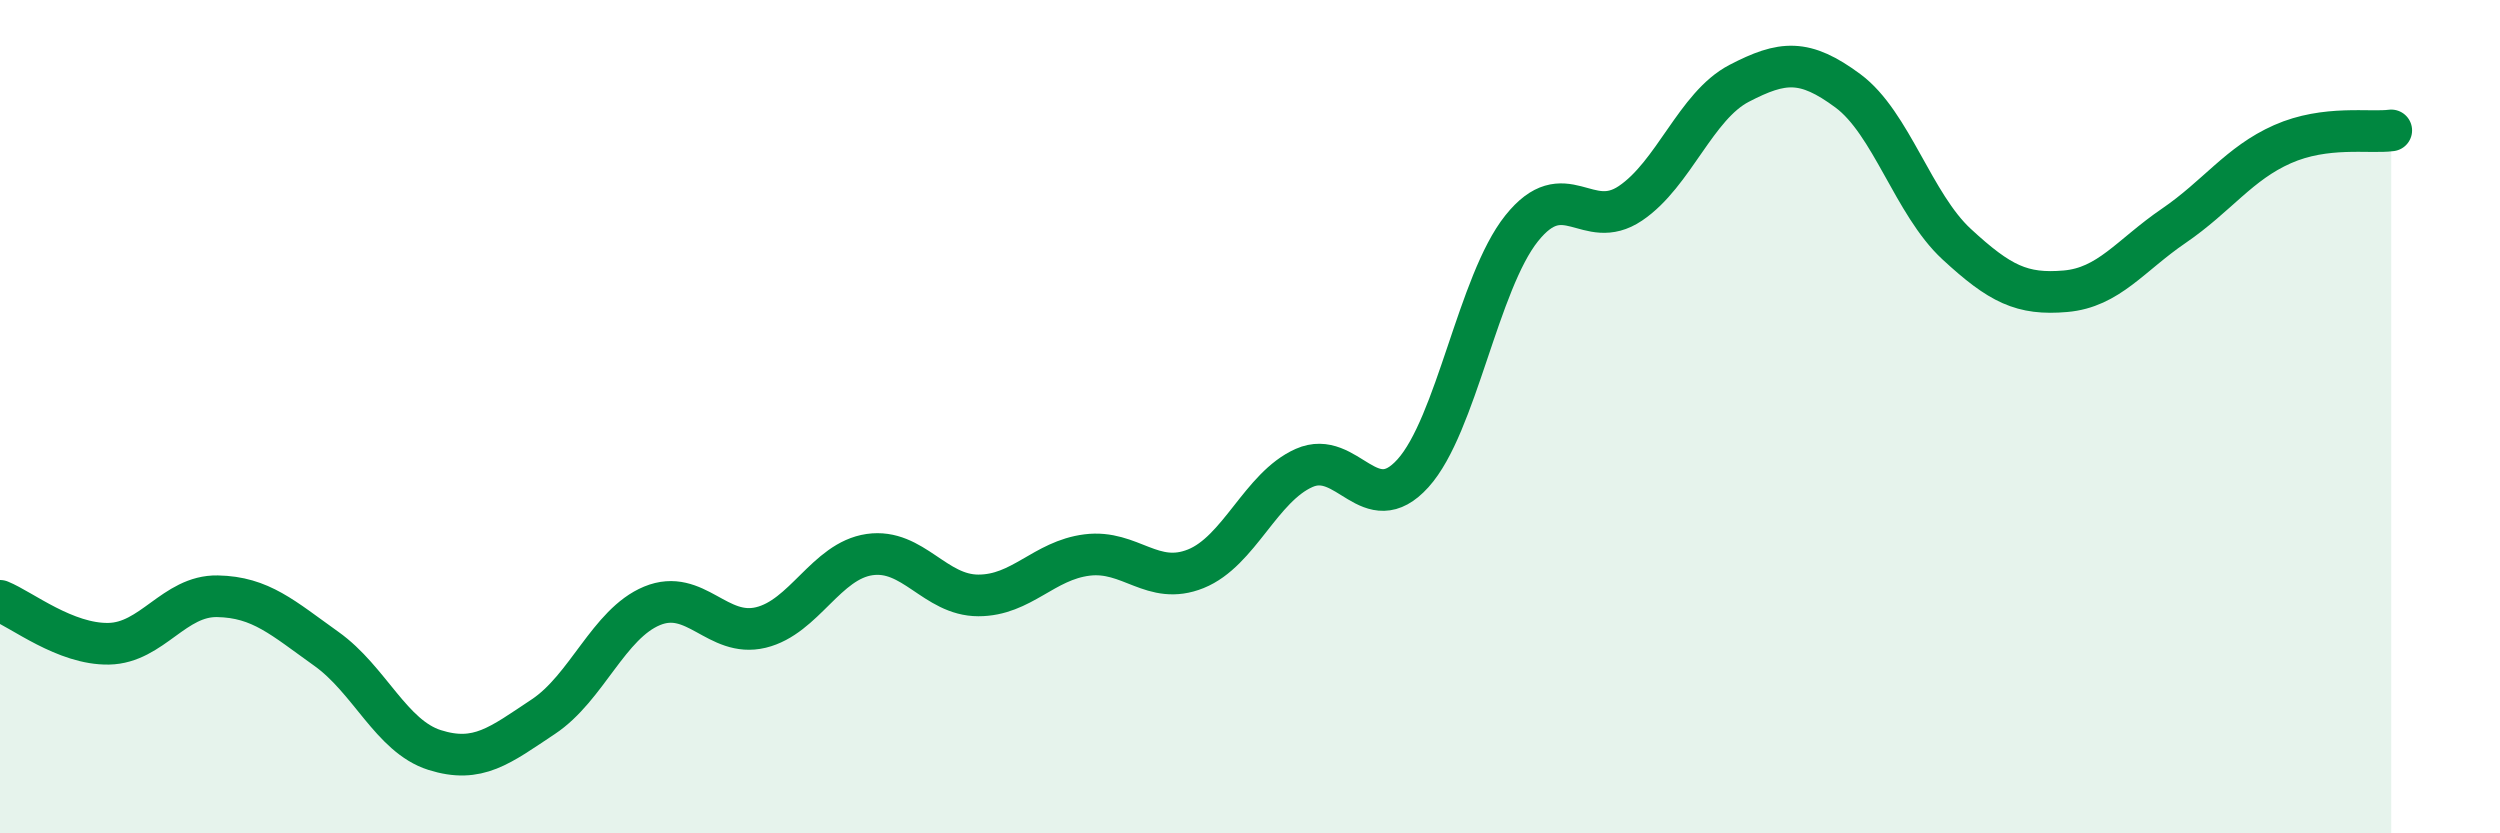 
    <svg width="60" height="20" viewBox="0 0 60 20" xmlns="http://www.w3.org/2000/svg">
      <path
        d="M 0,14.42 C 0.52,14.63 1.57,15.47 2.61,15.45 C 3.65,15.43 4.18,14.29 5.22,14.31 C 6.26,14.33 6.79,14.83 7.83,15.57 C 8.87,16.31 9.39,17.67 10.43,18 C 11.47,18.33 12,17.89 13.04,17.2 C 14.08,16.51 14.61,14.97 15.65,14.54 C 16.69,14.11 17.22,15.31 18.26,15.06 C 19.3,14.81 19.83,13.46 20.87,13.31 C 21.91,13.16 22.44,14.29 23.48,14.29 C 24.52,14.29 25.05,13.45 26.09,13.32 C 27.13,13.19 27.66,14.07 28.7,13.65 C 29.74,13.23 30.26,11.69 31.3,11.23 C 32.34,10.77 32.87,12.51 33.91,11.36 C 34.95,10.21 35.48,6.78 36.52,5.48 C 37.56,4.18 38.09,5.58 39.13,4.88 C 40.17,4.18 40.7,2.54 41.74,2 C 42.78,1.46 43.31,1.41 44.35,2.18 C 45.39,2.95 45.92,4.9 46.96,5.86 C 48,6.82 48.53,7.08 49.57,6.99 C 50.61,6.9 51.13,6.13 52.17,5.42 C 53.21,4.71 53.74,3.92 54.78,3.46 C 55.82,3 56.87,3.2 57.39,3.13L57.39 20L0 20Z"
        fill="#008740"
        opacity="0.1"
        stroke-linecap="round"
        stroke-linejoin="round"
      />
      <path
        d="M 0,14.42 C 0.52,14.63 1.57,15.47 2.61,15.45 C 3.65,15.43 4.18,14.29 5.22,14.31 C 6.26,14.33 6.79,14.83 7.83,15.57 C 8.87,16.31 9.39,17.67 10.43,18 C 11.47,18.33 12,17.89 13.04,17.2 C 14.08,16.51 14.61,14.97 15.65,14.54 C 16.69,14.11 17.22,15.31 18.26,15.06 C 19.3,14.81 19.83,13.46 20.87,13.31 C 21.91,13.16 22.44,14.29 23.48,14.29 C 24.52,14.29 25.05,13.45 26.09,13.32 C 27.13,13.19 27.66,14.07 28.7,13.65 C 29.74,13.23 30.26,11.69 31.3,11.23 C 32.34,10.77 32.87,12.51 33.91,11.36 C 34.95,10.21 35.48,6.78 36.52,5.48 C 37.56,4.18 38.09,5.58 39.13,4.88 C 40.17,4.18 40.7,2.54 41.74,2 C 42.78,1.46 43.31,1.41 44.35,2.18 C 45.39,2.95 45.92,4.9 46.96,5.86 C 48,6.82 48.53,7.08 49.57,6.99 C 50.61,6.9 51.13,6.13 52.17,5.42 C 53.21,4.71 53.74,3.92 54.78,3.46 C 55.82,3 56.87,3.2 57.39,3.13"
        stroke="#008740"
        stroke-width="1"
        fill="none"
        stroke-linecap="round"
        stroke-linejoin="round"
      />
    </svg>
  